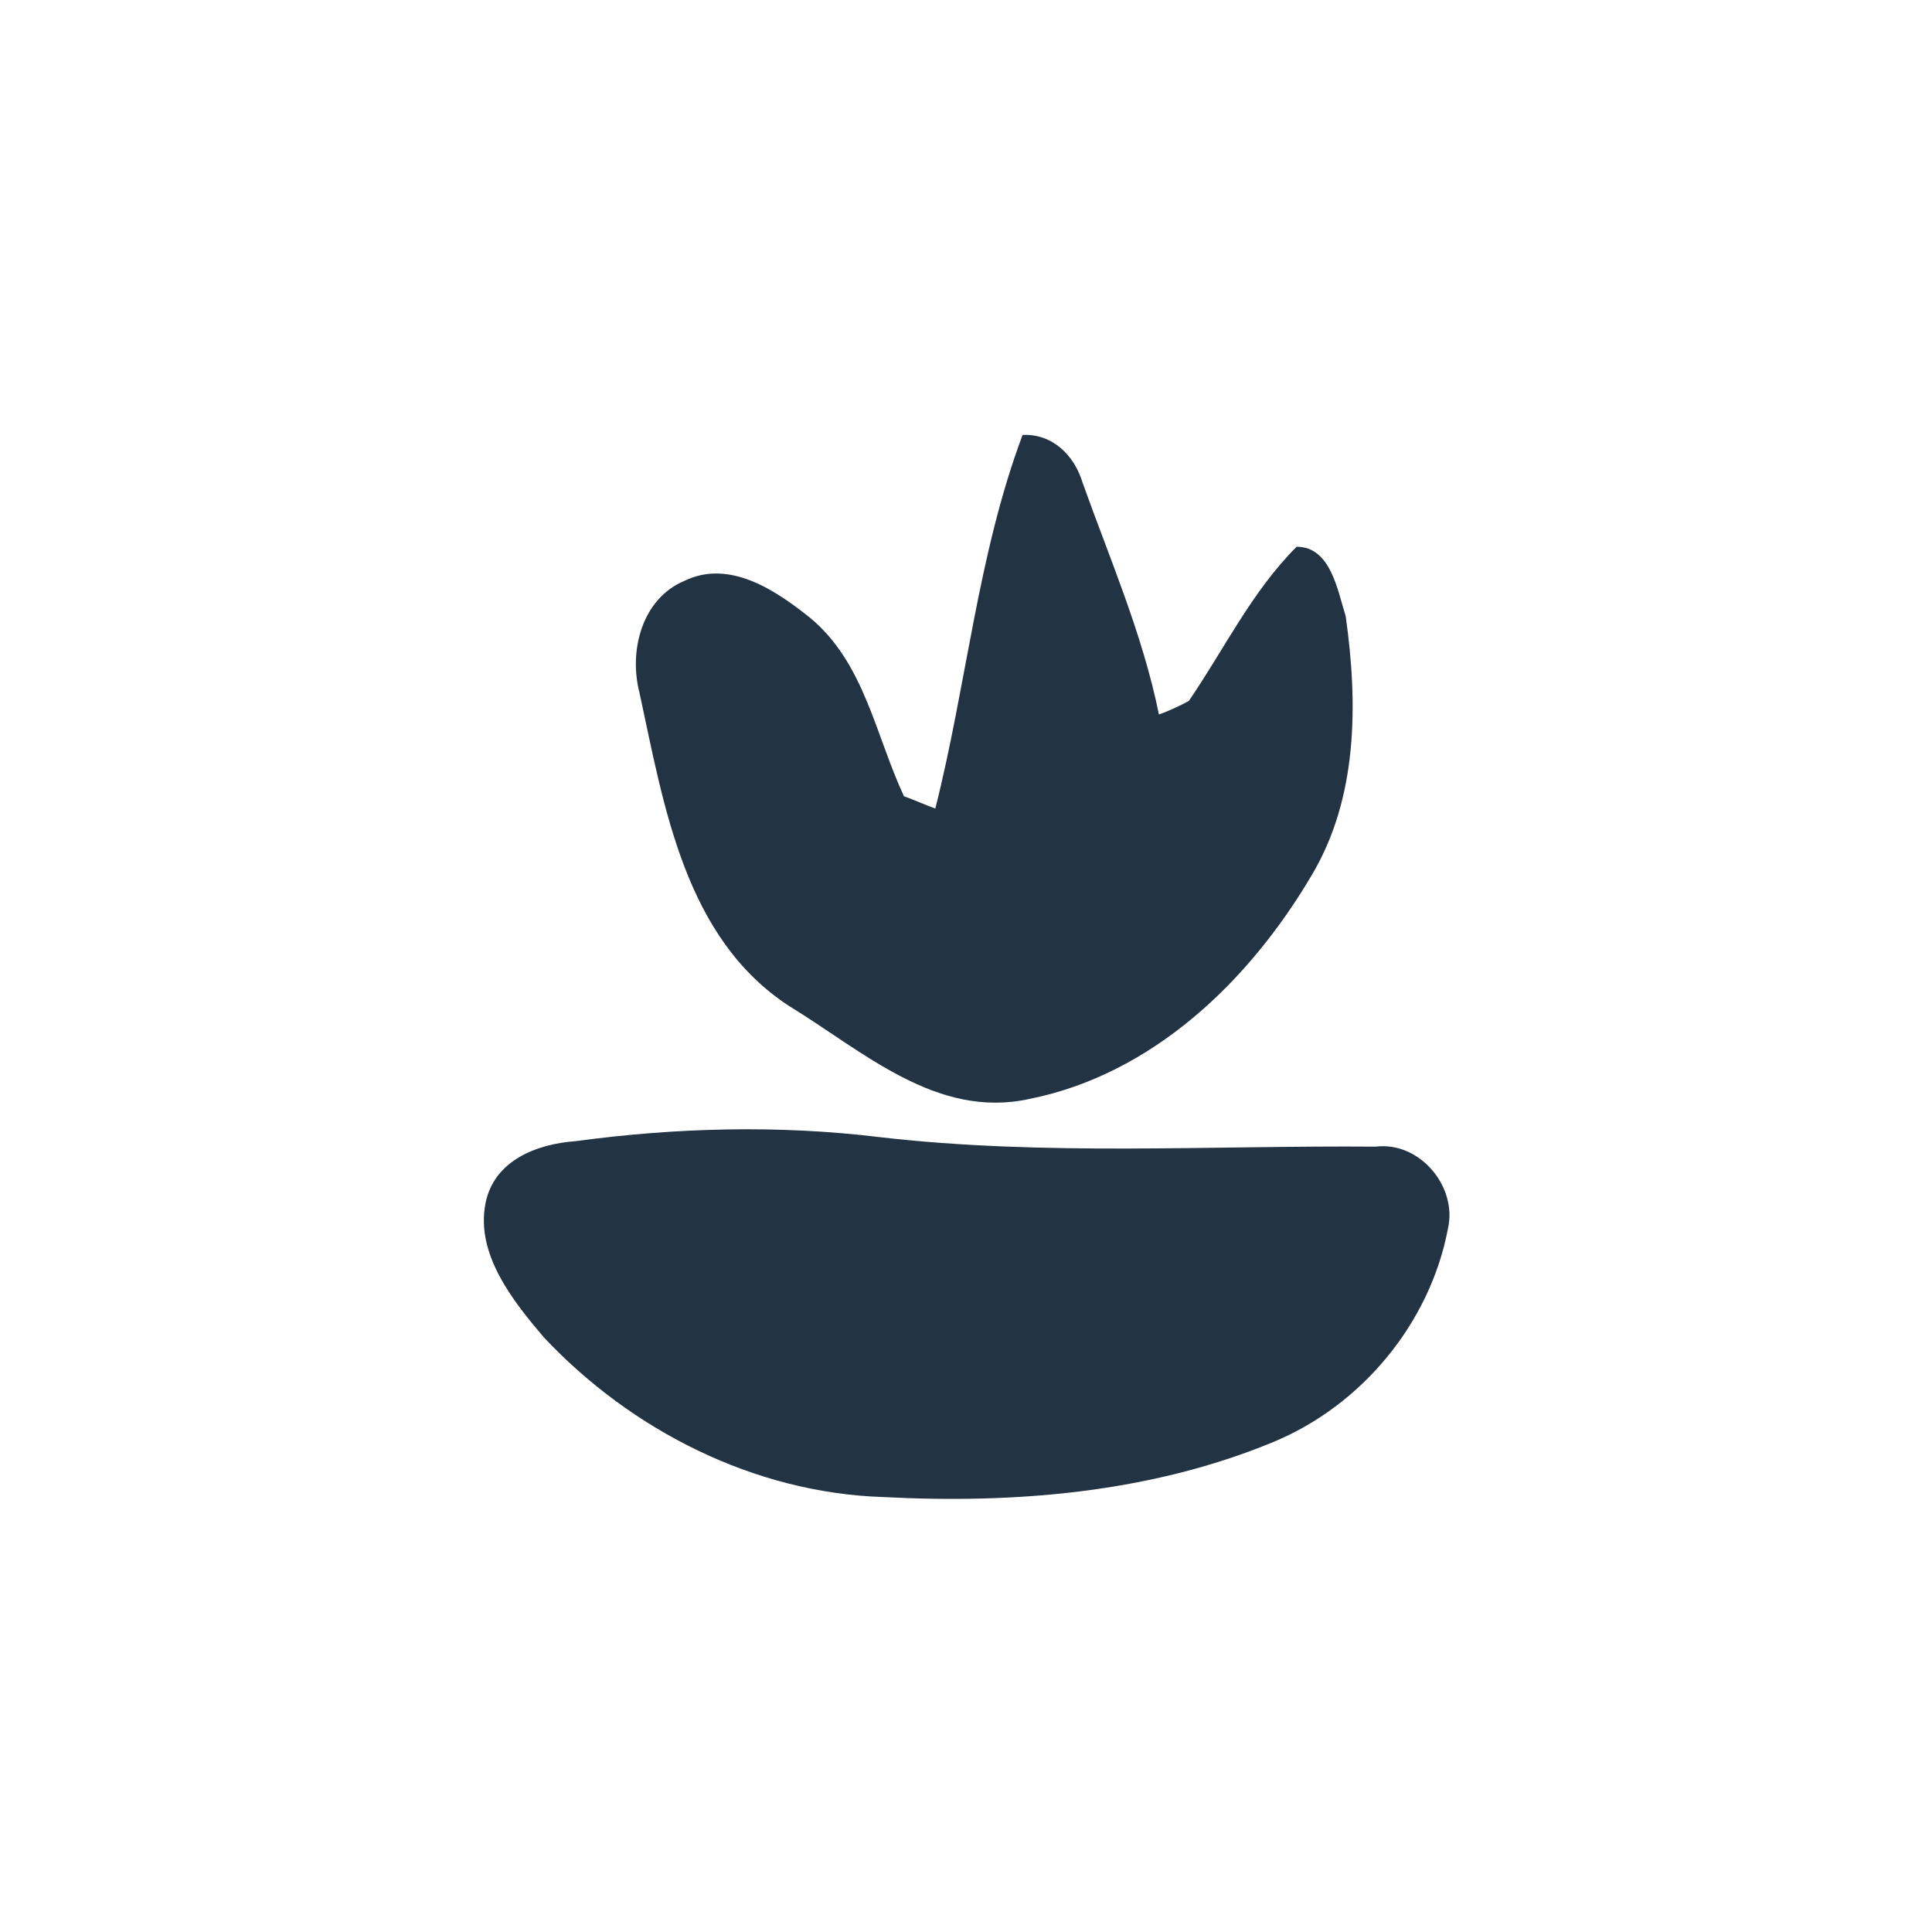 <svg xmlns="http://www.w3.org/2000/svg" xmlns:xlink="http://www.w3.org/1999/xlink" id="Capa_1" x="0px" y="0px" viewBox="0 0 141.7 141.7" style="enable-background:new 0 0 141.7 141.7;" xml:space="preserve"><style type="text/css">	.st0{fill:#223343;}</style><g>	<path class="st0" d="M75,31.9c2.2-0.1,3.8,1.5,4.4,3.5c2,5.6,4.4,11.1,5.6,17c0.6-0.2,1.7-0.7,2.2-1c2.6-3.8,4.6-8,7.9-11.3  c2.5,0,3,3.2,3.6,5.1c0.9,6.4,0.9,13.3-2.5,19C91.6,72,84.5,78.8,75.5,80.6c-6.8,1.5-12.2-3.5-17.6-6.8c-7.7-5-9.2-14.7-11-23  c-0.8-3.1,0.2-6.9,3.3-8.2c3.3-1.6,6.7,0.7,9.2,2.7c4,3.3,4.8,8.6,6.9,13.1c0.6,0.2,1.7,0.7,2.3,0.9C70.9,50.2,71.7,40.7,75,31.9z"></path>	<path class="st0" d="M42.2,83.7c7.4-1,14.9-1.2,22.3-0.3c12.1,1.4,24.3,0.6,36.4,0.7c3.2-0.4,6,2.9,5.3,6  c-1.3,6.9-6.3,13-12.9,15.7c-9,3.7-18.9,4.5-28.5,4c-9.5-0.3-18.5-4.9-24.9-11.7c-2.3-2.7-5-6.1-4.3-9.8  C36.2,85.1,39.4,83.9,42.2,83.7z"></path></g></svg>